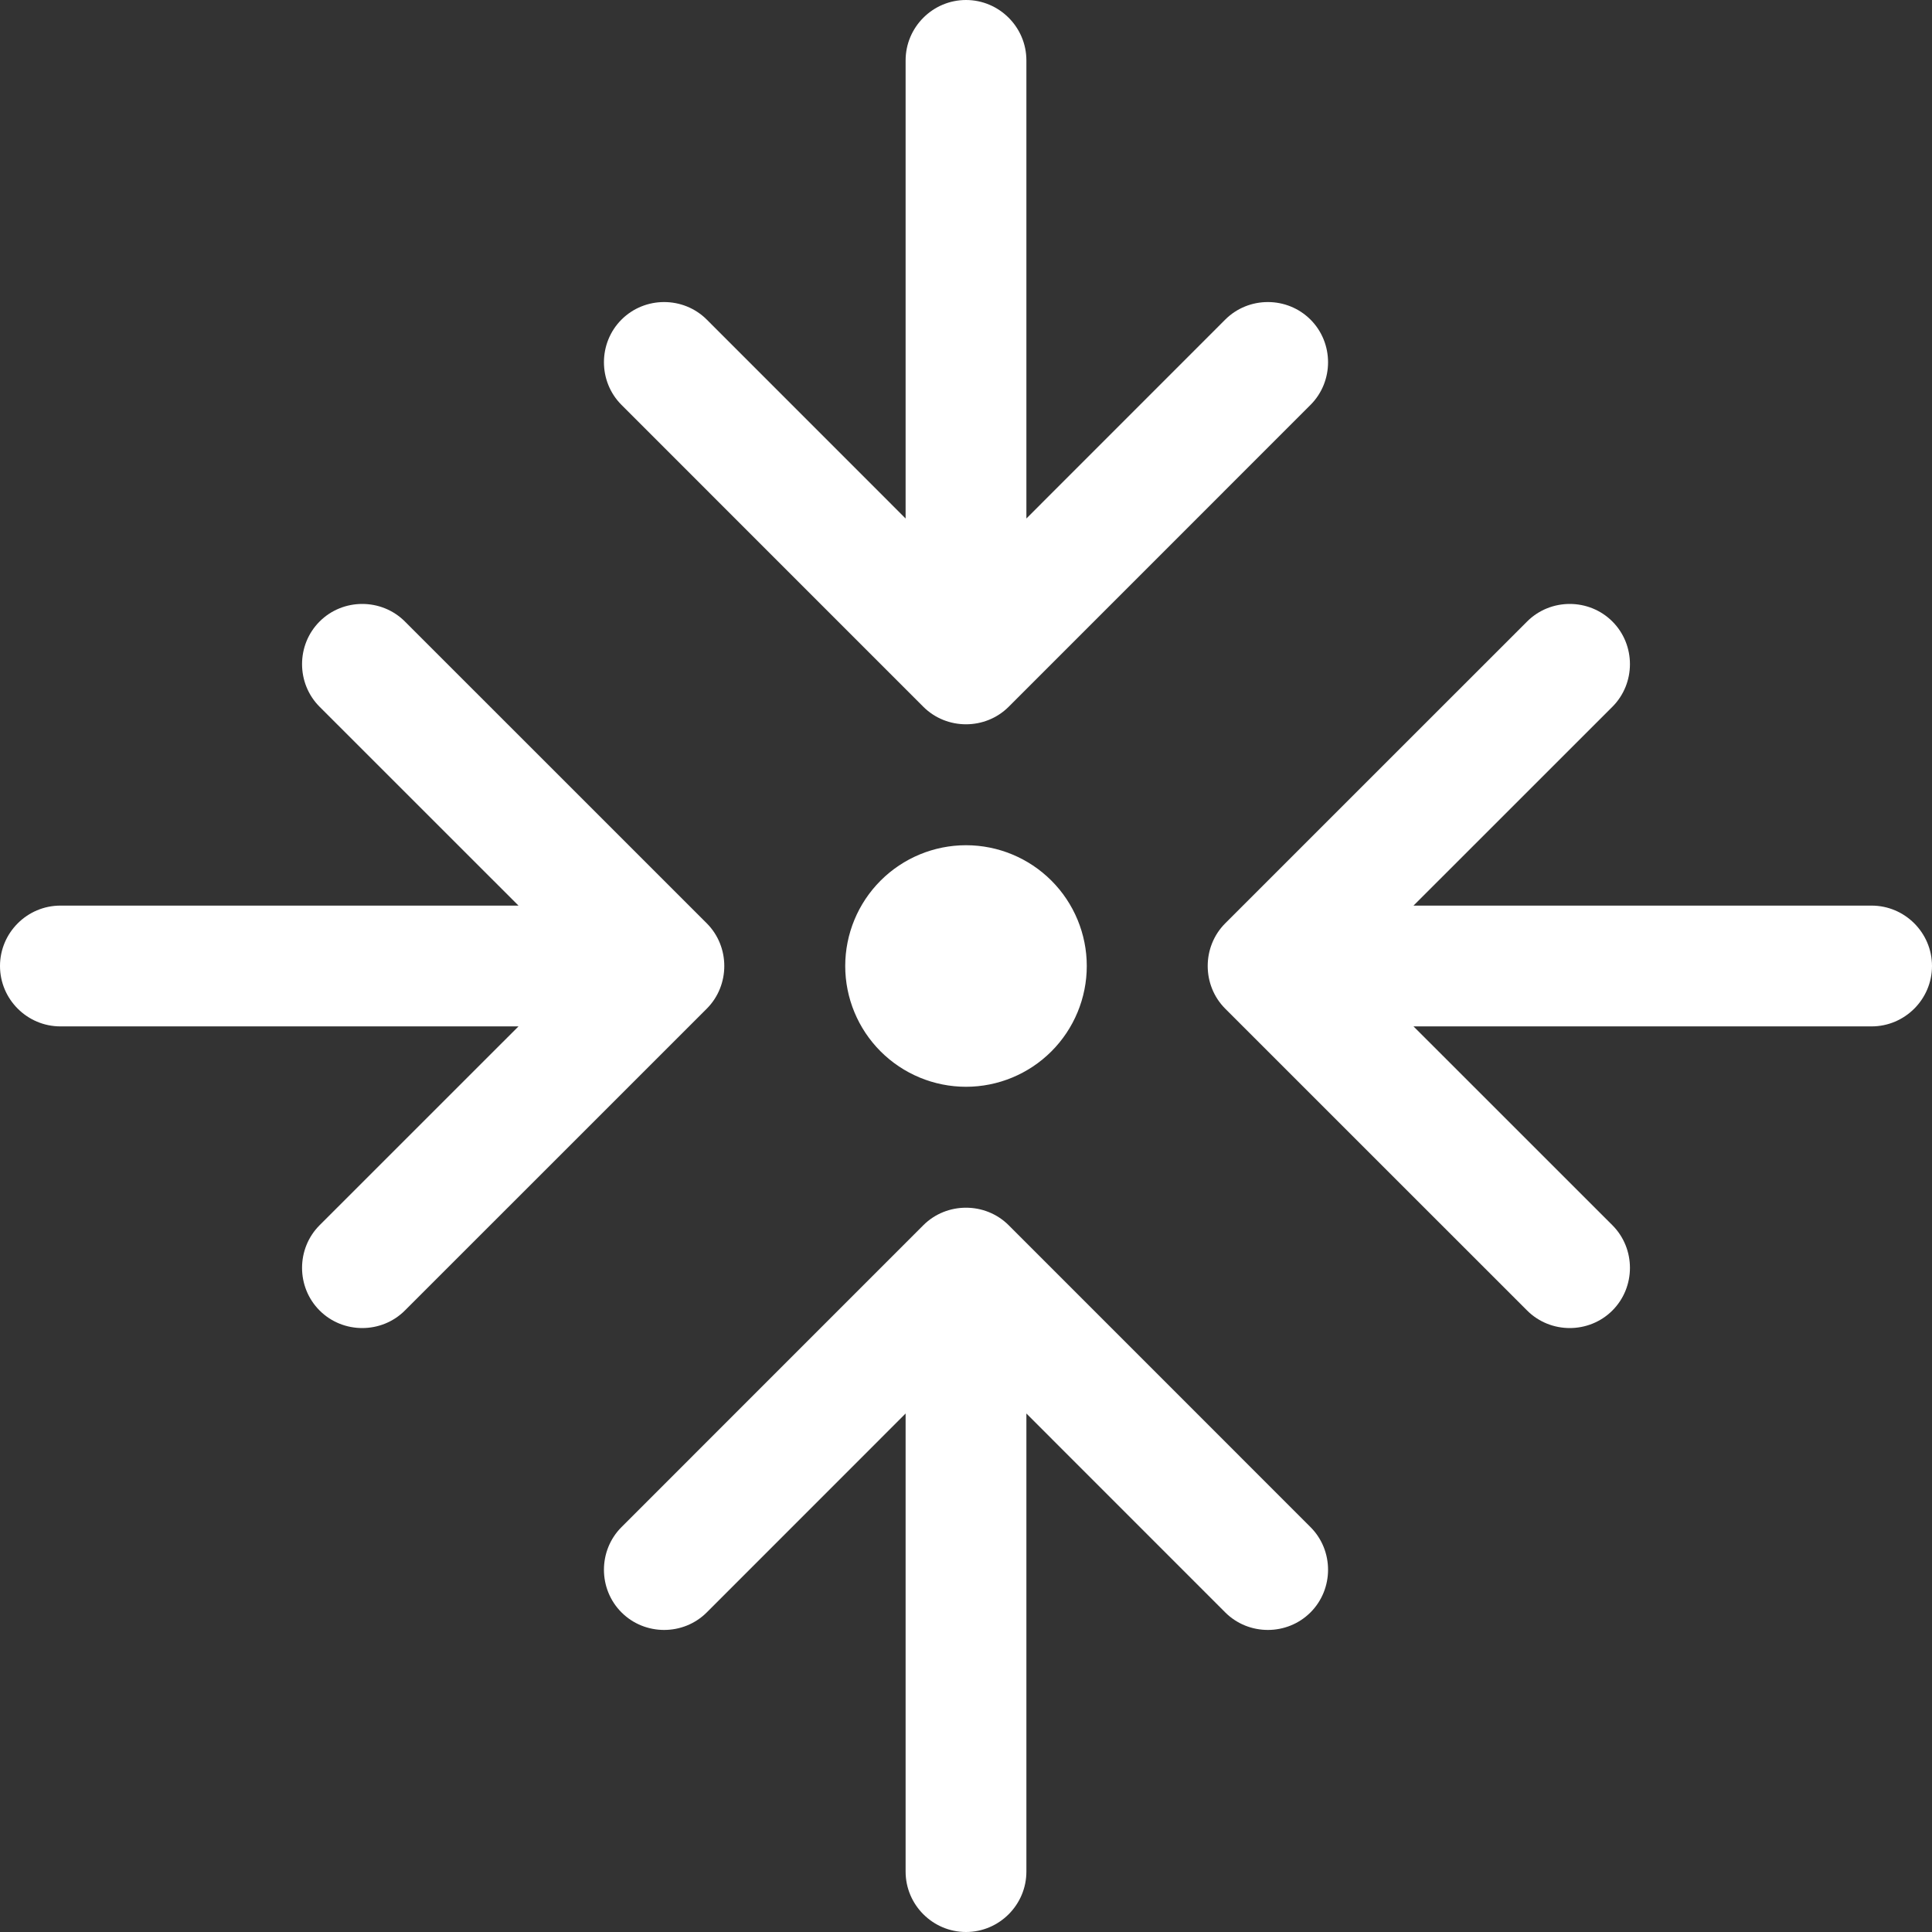 <svg xmlns="http://www.w3.org/2000/svg" width="35" height="35" viewBox="0 0 35 35" fill="none"><rect x="0" y="0" width="35" height="35" fill="#333333" stroke="none"/><path d="M18.594 1.094C18.594 0.492 18.102 0 17.5 0C16.898 0 16.406 0.492 16.406 1.094V9.393L12.804 5.79C12.38 5.366 11.683 5.366 11.259 5.79C10.835 6.214 10.835 6.911 11.259 7.335L16.727 12.804C17.151 13.227 17.849 13.227 18.273 12.804L23.741 7.335C24.165 6.911 24.165 6.214 23.741 5.79C23.317 5.366 22.62 5.366 22.196 5.79L18.594 9.393V1.094ZM19.688 17.5C19.688 16.92 19.457 16.363 19.047 15.953C18.637 15.543 18.08 15.312 17.5 15.312C16.92 15.312 16.363 15.543 15.953 15.953C15.543 16.363 15.312 16.92 15.312 17.5C15.312 18.08 15.543 18.637 15.953 19.047C16.363 19.457 16.92 19.688 17.5 19.688C18.08 19.688 18.637 19.457 19.047 19.047C19.457 18.637 19.688 18.08 19.688 17.5ZM23.741 29.21C24.165 28.786 24.165 28.089 23.741 27.665L18.273 22.196C17.849 21.773 17.151 21.773 16.727 22.196L11.259 27.665C10.835 28.089 10.835 28.786 11.259 29.21C11.683 29.634 12.38 29.634 12.804 29.21L16.406 25.607V33.906C16.406 34.508 16.898 35 17.5 35C18.102 35 18.594 34.508 18.594 33.906V25.607L22.196 29.21C22.62 29.634 23.317 29.634 23.741 29.21ZM5.79 11.259C5.366 11.683 5.366 12.38 5.79 12.804L9.393 16.406H1.094C0.492 16.406 0 16.898 0 17.5C0 18.102 0.492 18.594 1.094 18.594H9.393L5.79 22.196C5.366 22.62 5.366 23.317 5.79 23.741C6.214 24.165 6.911 24.165 7.335 23.741L12.804 18.273C13.227 17.849 13.227 17.151 12.804 16.727L7.335 11.259C6.911 10.835 6.214 10.835 5.79 11.259ZM29.21 11.259C28.786 10.835 28.089 10.835 27.665 11.259L22.196 16.727C21.773 17.151 21.773 17.849 22.196 18.273L27.665 23.741C28.089 24.165 28.786 24.165 29.21 23.741C29.634 23.317 29.634 22.62 29.21 22.196L25.607 18.594H33.906C34.508 18.594 35 18.102 35 17.5C35 16.898 34.508 16.406 33.906 16.406H25.607L29.21 12.804C29.634 12.38 29.634 11.683 29.21 11.259Z" fill="white"></path></svg>
